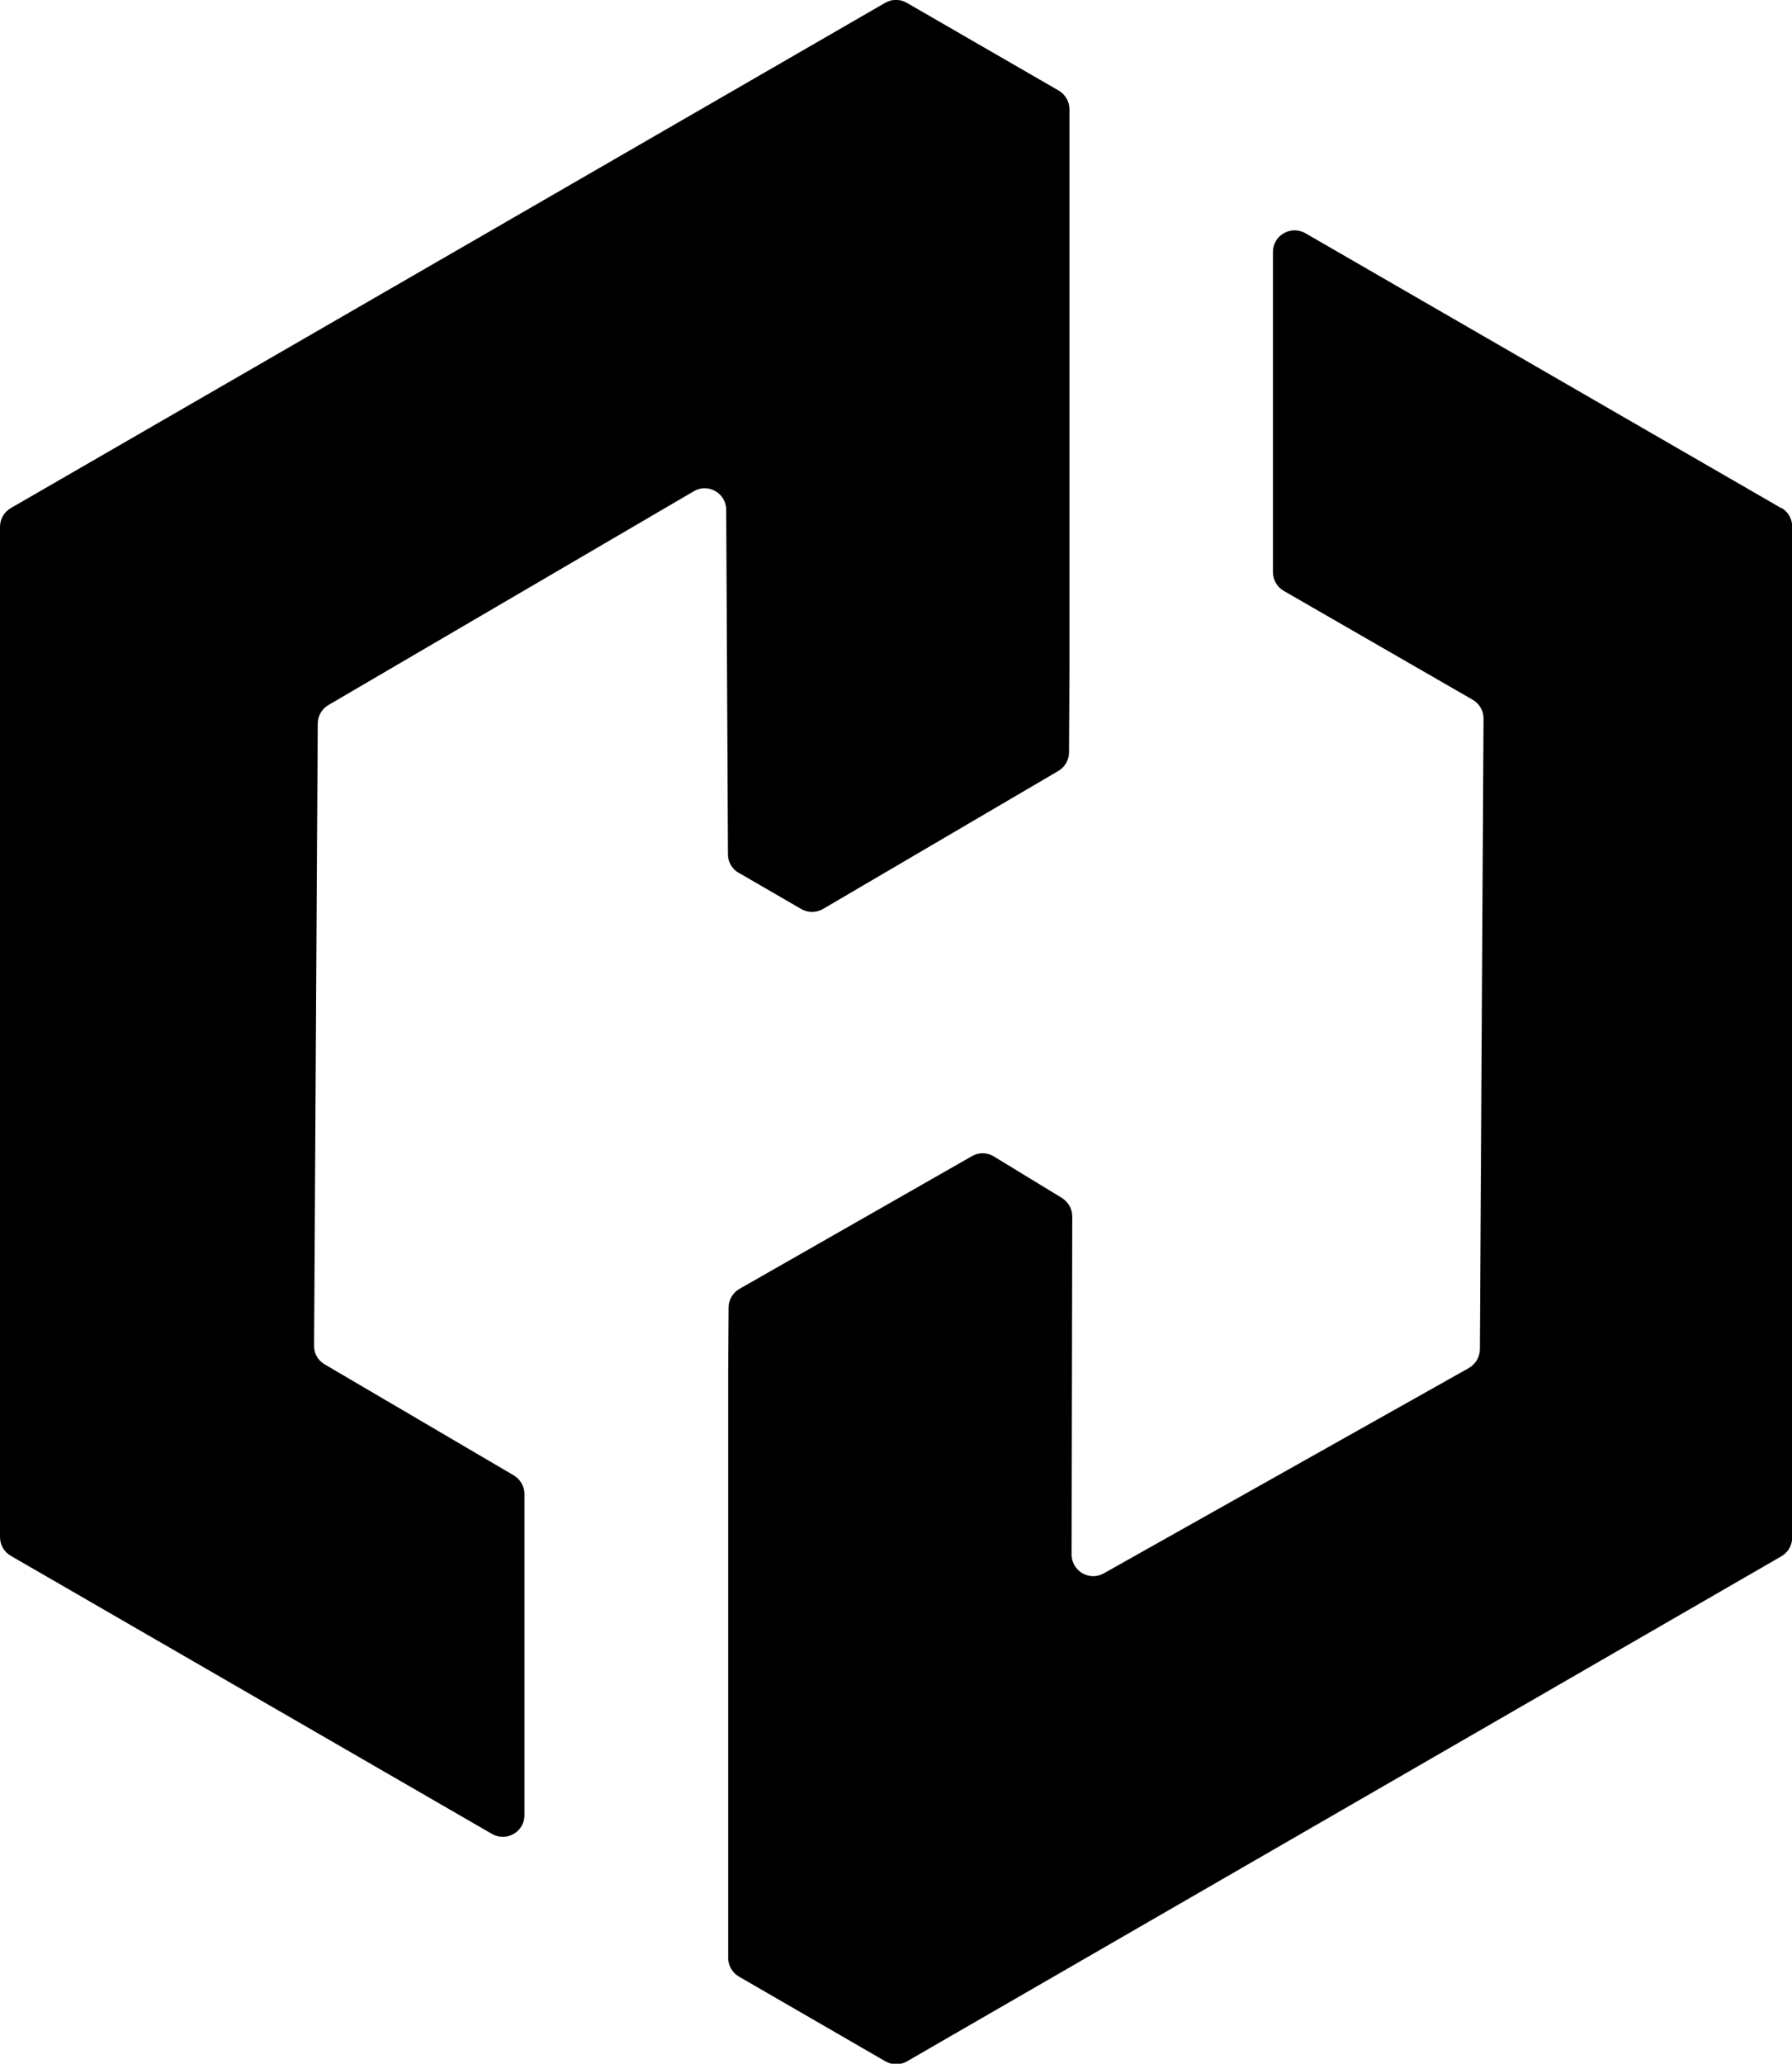 <?xml version="1.0" encoding="UTF-8"?> <svg xmlns="http://www.w3.org/2000/svg" id="Calque_2" data-name="Calque 2" viewBox="0 0 82.96 95.49"><g id="Calque_1-2" data-name="Calque 1"><g><path d="M82.46,23.51l-22.03-12.72c-.67-.38-1.5,.1-1.5,.87v14.81c0,.36,.19,.69,.5,.87l8.75,5.04c.31,.18,.5,.51,.5,.87l-.17,29.18c0,.36-.2,.69-.51,.87l-16.9,9.5c-.67,.38-1.49-.11-1.49-.87l.03-15.64c0-.35-.18-.67-.48-.86l-3.15-1.92c-.31-.19-.7-.2-1.02-.01l-10.76,6.14c-.31,.18-.5,.51-.5,.86l-.02,3.02v27.07c0,.36,.19,.69,.5,.87l6.78,3.92c.31,.18,.69,.18,1,0l40.48-23.37c.31-.18,.5-.51,.5-.87V24.37c0-.36-.19-.69-.5-.87Z"></path><path d="M34.19,40.38l2.9,1.68c.31,.18,.7,.18,1.01,0l10.9-6.39c.3-.18,.49-.5,.49-.86l.02-4.02V5.06c0-.36-.19-.69-.5-.87L41.98,.13c-.31-.18-.69-.18-1,0L.5,23.51c-.31,.18-.5,.51-.5,.87v46.74c0,.36,.19,.69,.5,.87l22.28,12.87c.67,.38,1.5-.1,1.5-.87v-14.86c0-.35-.19-.68-.49-.86l-8.76-5.14c-.31-.18-.5-.51-.49-.87l.17-28.78c0-.35,.19-.68,.5-.86l16.91-9.89c.66-.39,1.5,.09,1.5,.86l.08,15.94c0,.36,.19,.68,.5,.86Z"></path></g></g></svg> 